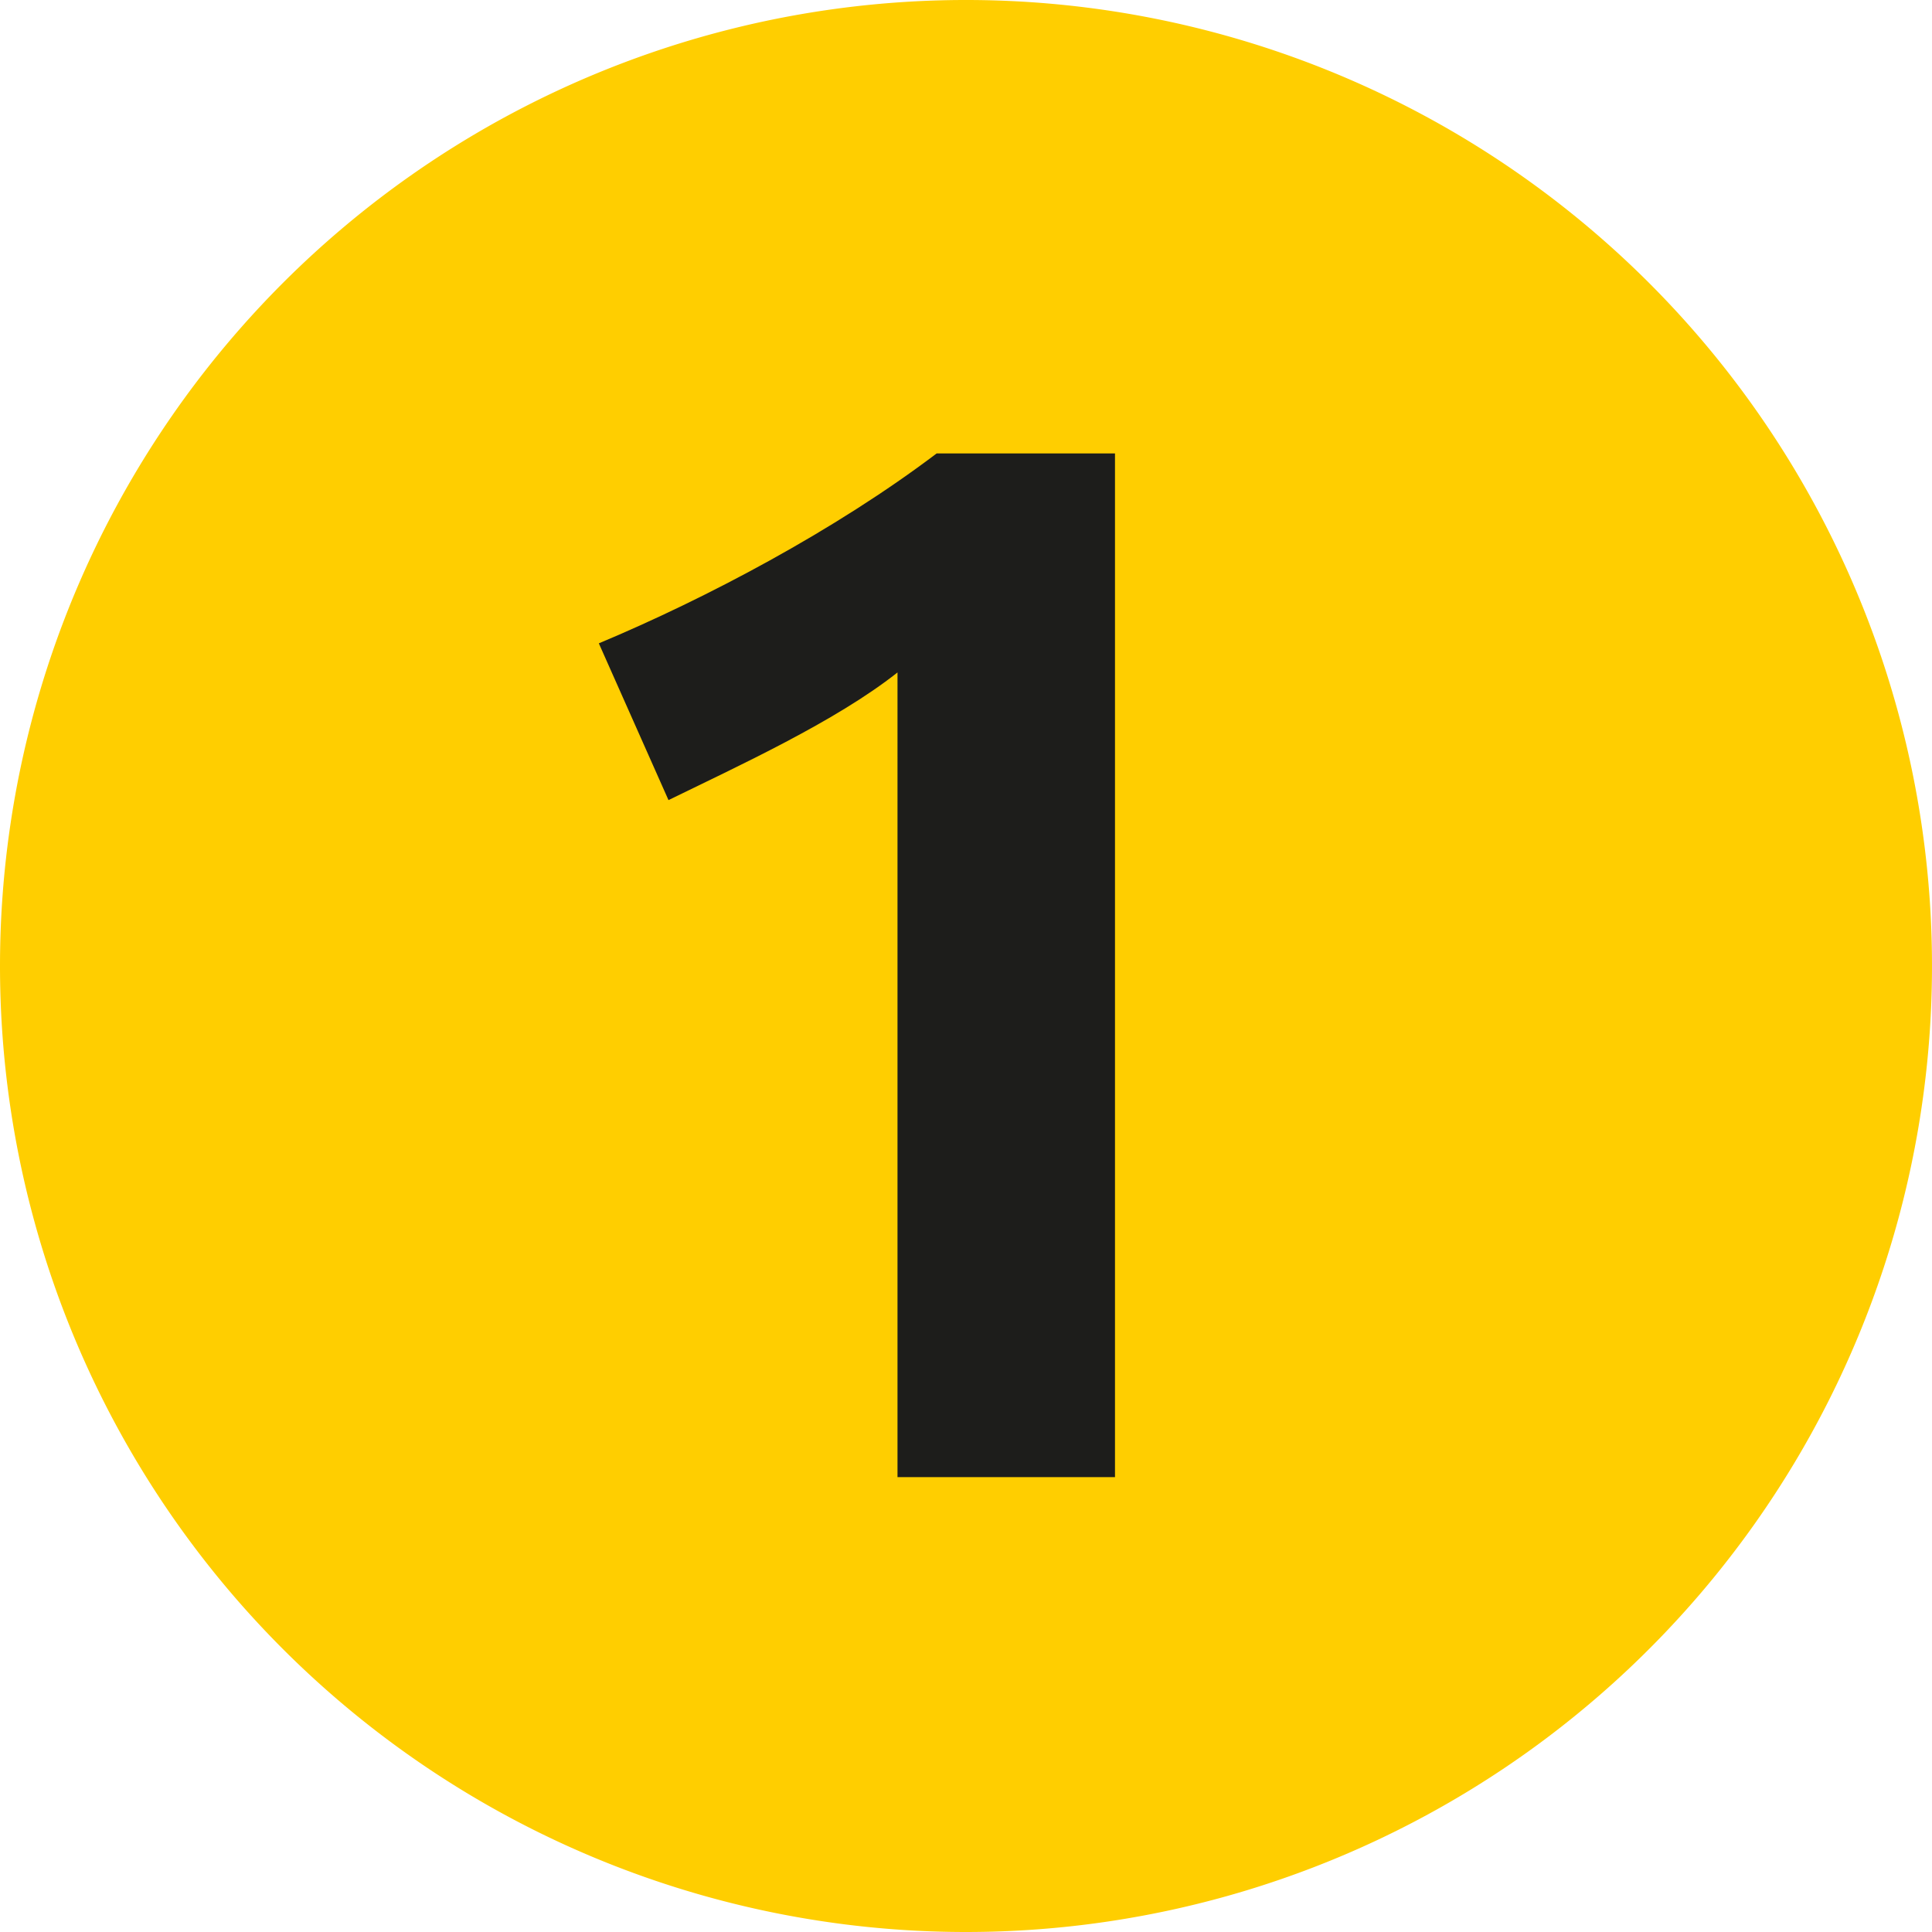 <?xml version="1.0" encoding="utf-8"?>
<svg xmlns="http://www.w3.org/2000/svg" viewBox="0 0 283.46 283.46">
  <defs>
    <style>.cls-1{fill:#ffce00;}.cls-2{fill:#1d1d1b;}</style>
  </defs>
  <title>Metro1</title>
  <g id="Calque_2" data-name="Calque 2">
    <g id="Livello_1" data-name="Livello 1">
      <path class="cls-1" d="M0,141.73A141.73,141.73,0,1,1,141.73,283.46,141.73,141.73,0,0,1,0,141.73"/>
      <path class="cls-2" d="M163.59,216.72V66.53H137.42C122.55,77.79,103.61,87.8,87.86,94.39l10.22,23c10-4.9,24.47-11.5,33.6-18.73V216.72Z"/>
    </g>
  </g>
</svg>